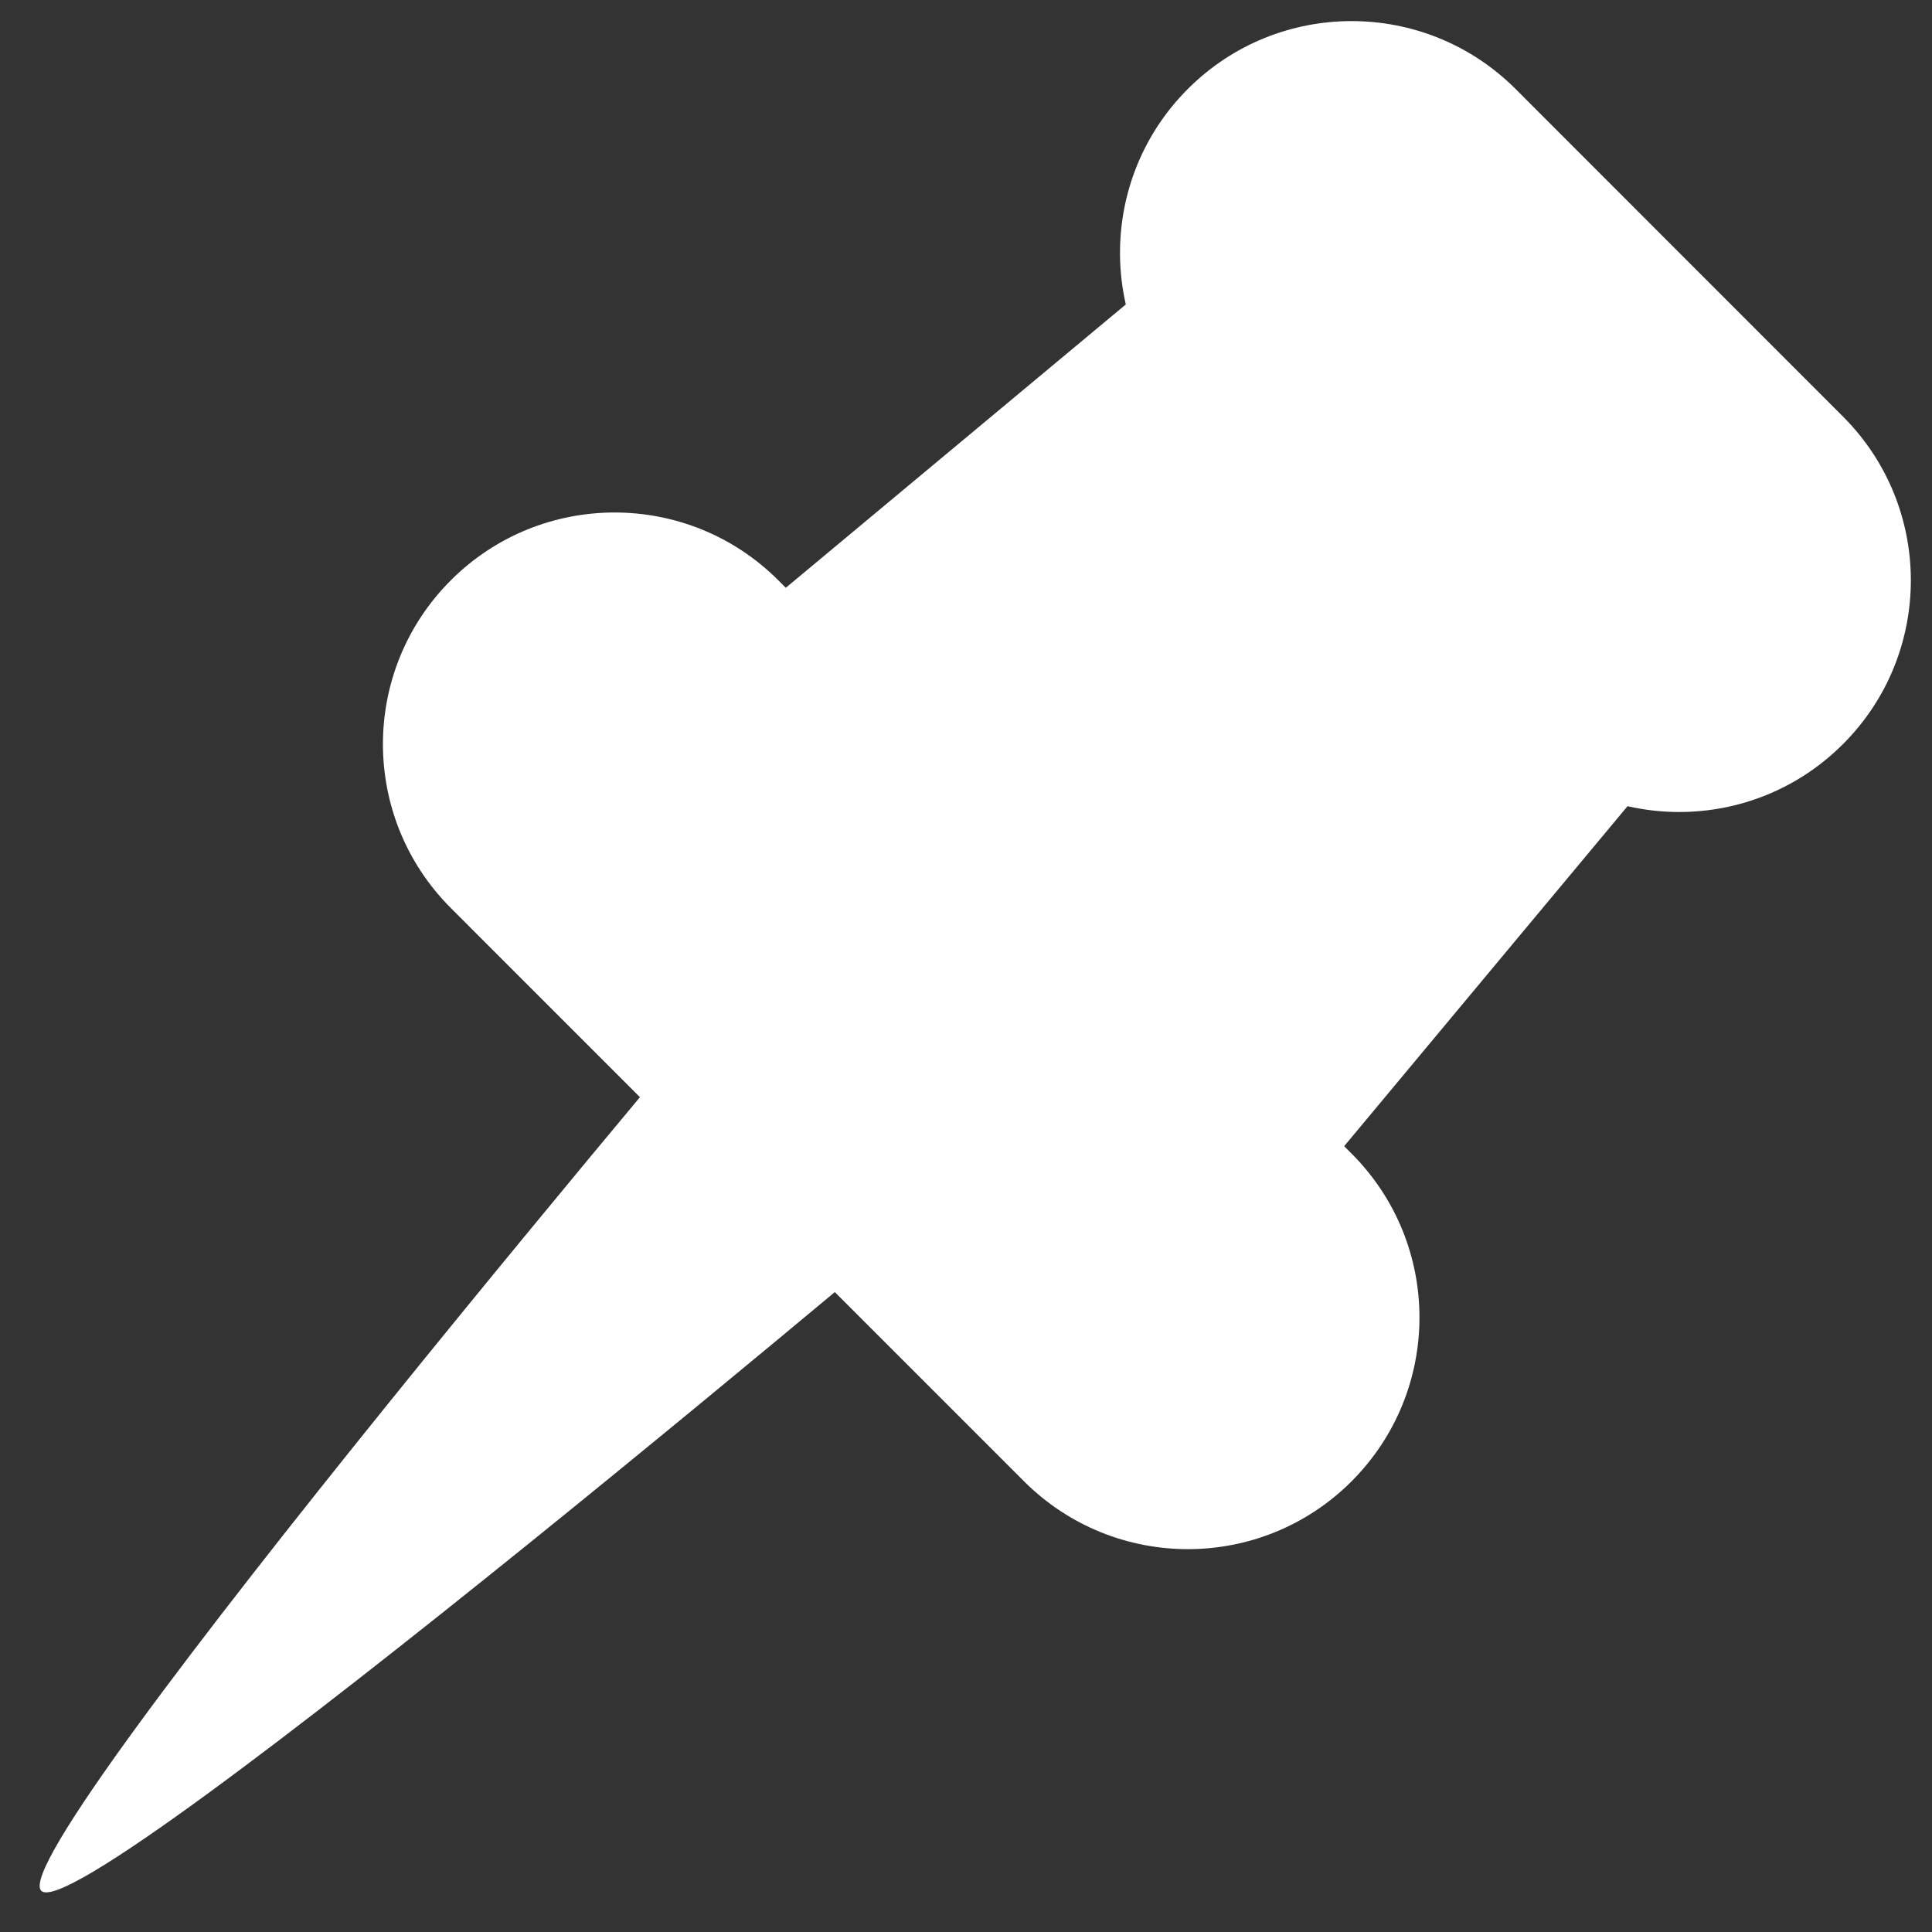 <?xml version="1.0" encoding="UTF-8" standalone="no"?><svg xmlns="http://www.w3.org/2000/svg" xmlns:xlink="http://www.w3.org/1999/xlink" fill="#000000" height="36.9" preserveAspectRatio="xMidYMid meet" version="1" viewBox="-0.6 -0.3 36.9 36.9" width="36.9" zoomAndPan="magnify"><rect x="-0.6" y="-0.3" width="36.9" height="36.9" fill="#333333" stroke="none"/><g id="change1_1"><path d="M23.651 23.297L12.702 12.348l9.386-7.821 9.385 9.385z" fill="#ffffff"/></g><g id="change2_1"><path d="M34.6 13.912c-1.727 1.729-4.528 1.729-6.255 0l-6.257-6.256c-1.729-1.727-1.729-4.53 0-6.258 1.726-1.727 4.528-1.727 6.257 0L34.6 7.656c1.728 1.727 1.728 4.529 0 6.256z" fill="#ffffff"/></g><g id="change3_1"><path d="M14 17.823S-.593 35.029.188 35.813C.97 36.596 18.177 22 18.177 22L14 17.823z" fill="#ffffff"/></g><g id="change2_2"><path d="M25.215 27.991c-1.726 1.729-4.528 1.729-6.258 0L8.009 17.041c-1.727-1.728-1.727-4.528 0-6.256 1.728-1.729 4.53-1.729 6.258 0l10.948 10.949c1.728 1.729 1.728 4.528 0 6.257z" fill="#ffffff"/></g></svg>